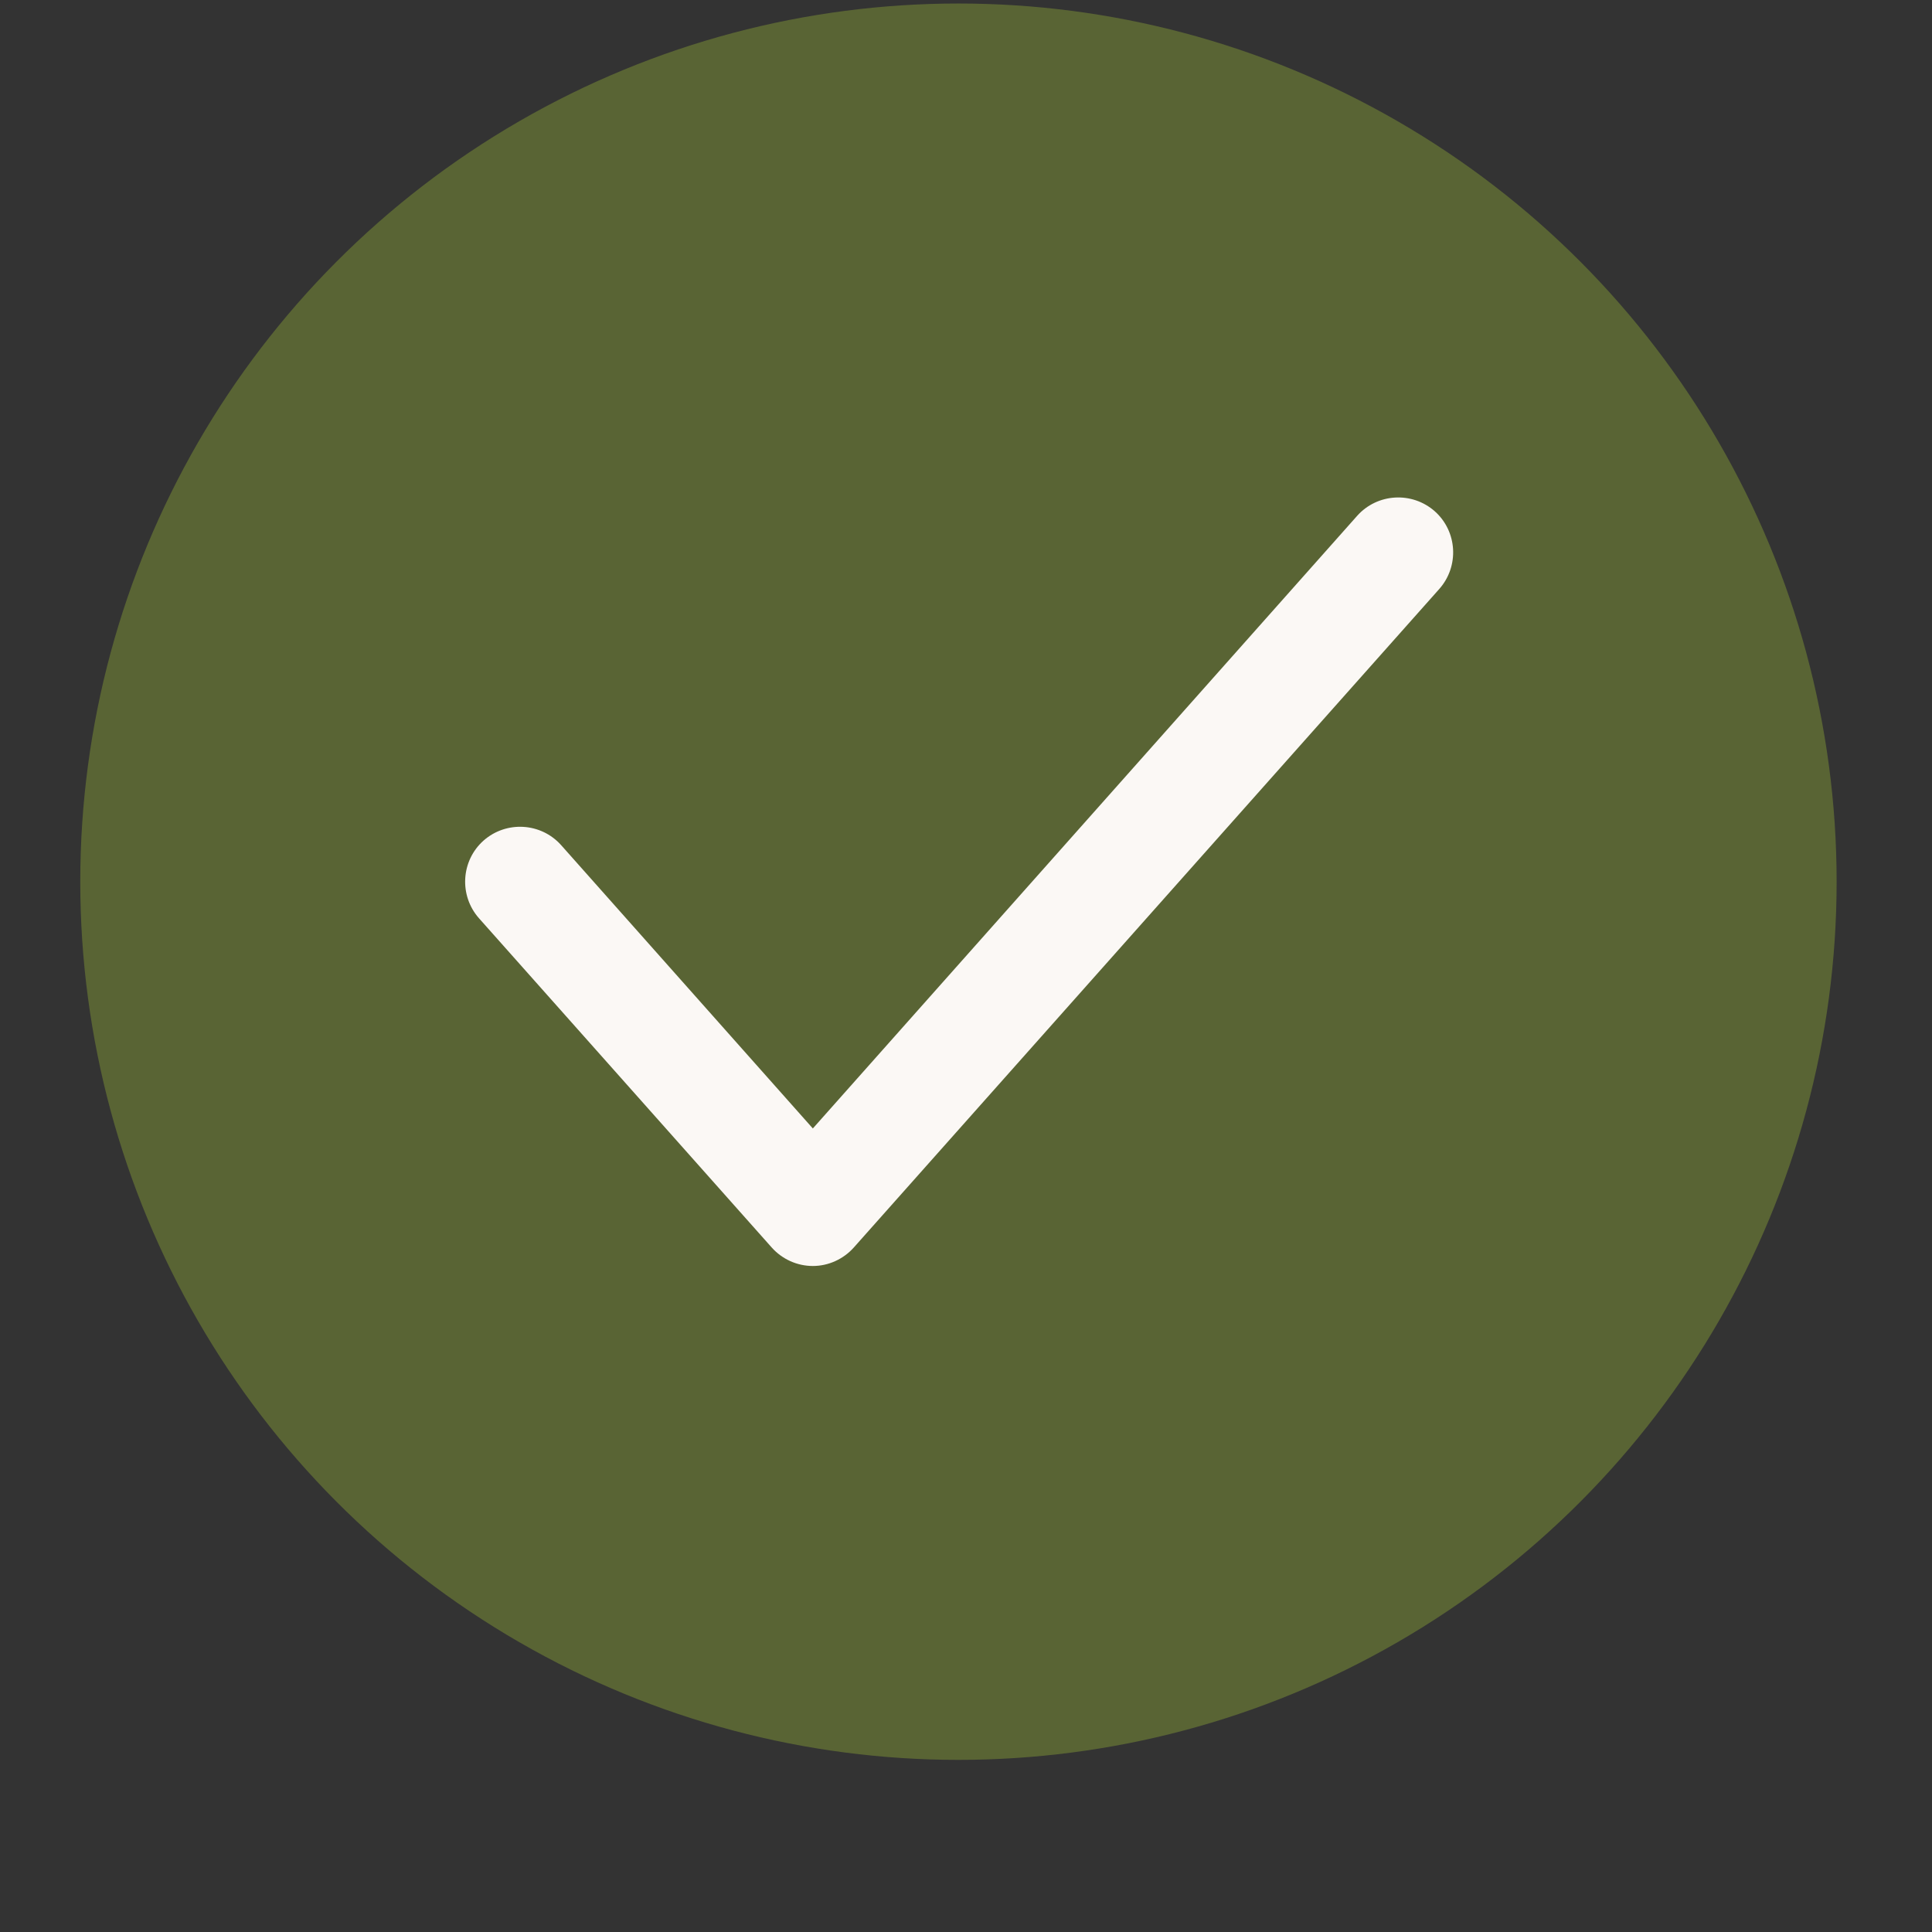<?xml version="1.0" encoding="UTF-8"?> <svg xmlns="http://www.w3.org/2000/svg" width="11" height="11" viewBox="0 0 11 11" fill="none"><rect x="0" y="0" width="11" height="11" fill="#333333" stroke="none"/> <circle cx="5.457" cy="5.02" r="5" fill="#596434"></circle> <path d="M8.169 2.911C8.298 3.026 8.309 3.224 8.195 3.353L4.861 7.103C4.802 7.169 4.717 7.208 4.628 7.208C4.538 7.208 4.453 7.169 4.394 7.103L2.727 5.228C2.613 5.099 2.624 4.901 2.753 4.786C2.882 4.672 3.08 4.683 3.195 4.812L4.628 6.425L7.727 2.937C7.842 2.808 8.04 2.797 8.169 2.911Z" fill="#FBF8F5"></path> </svg> 